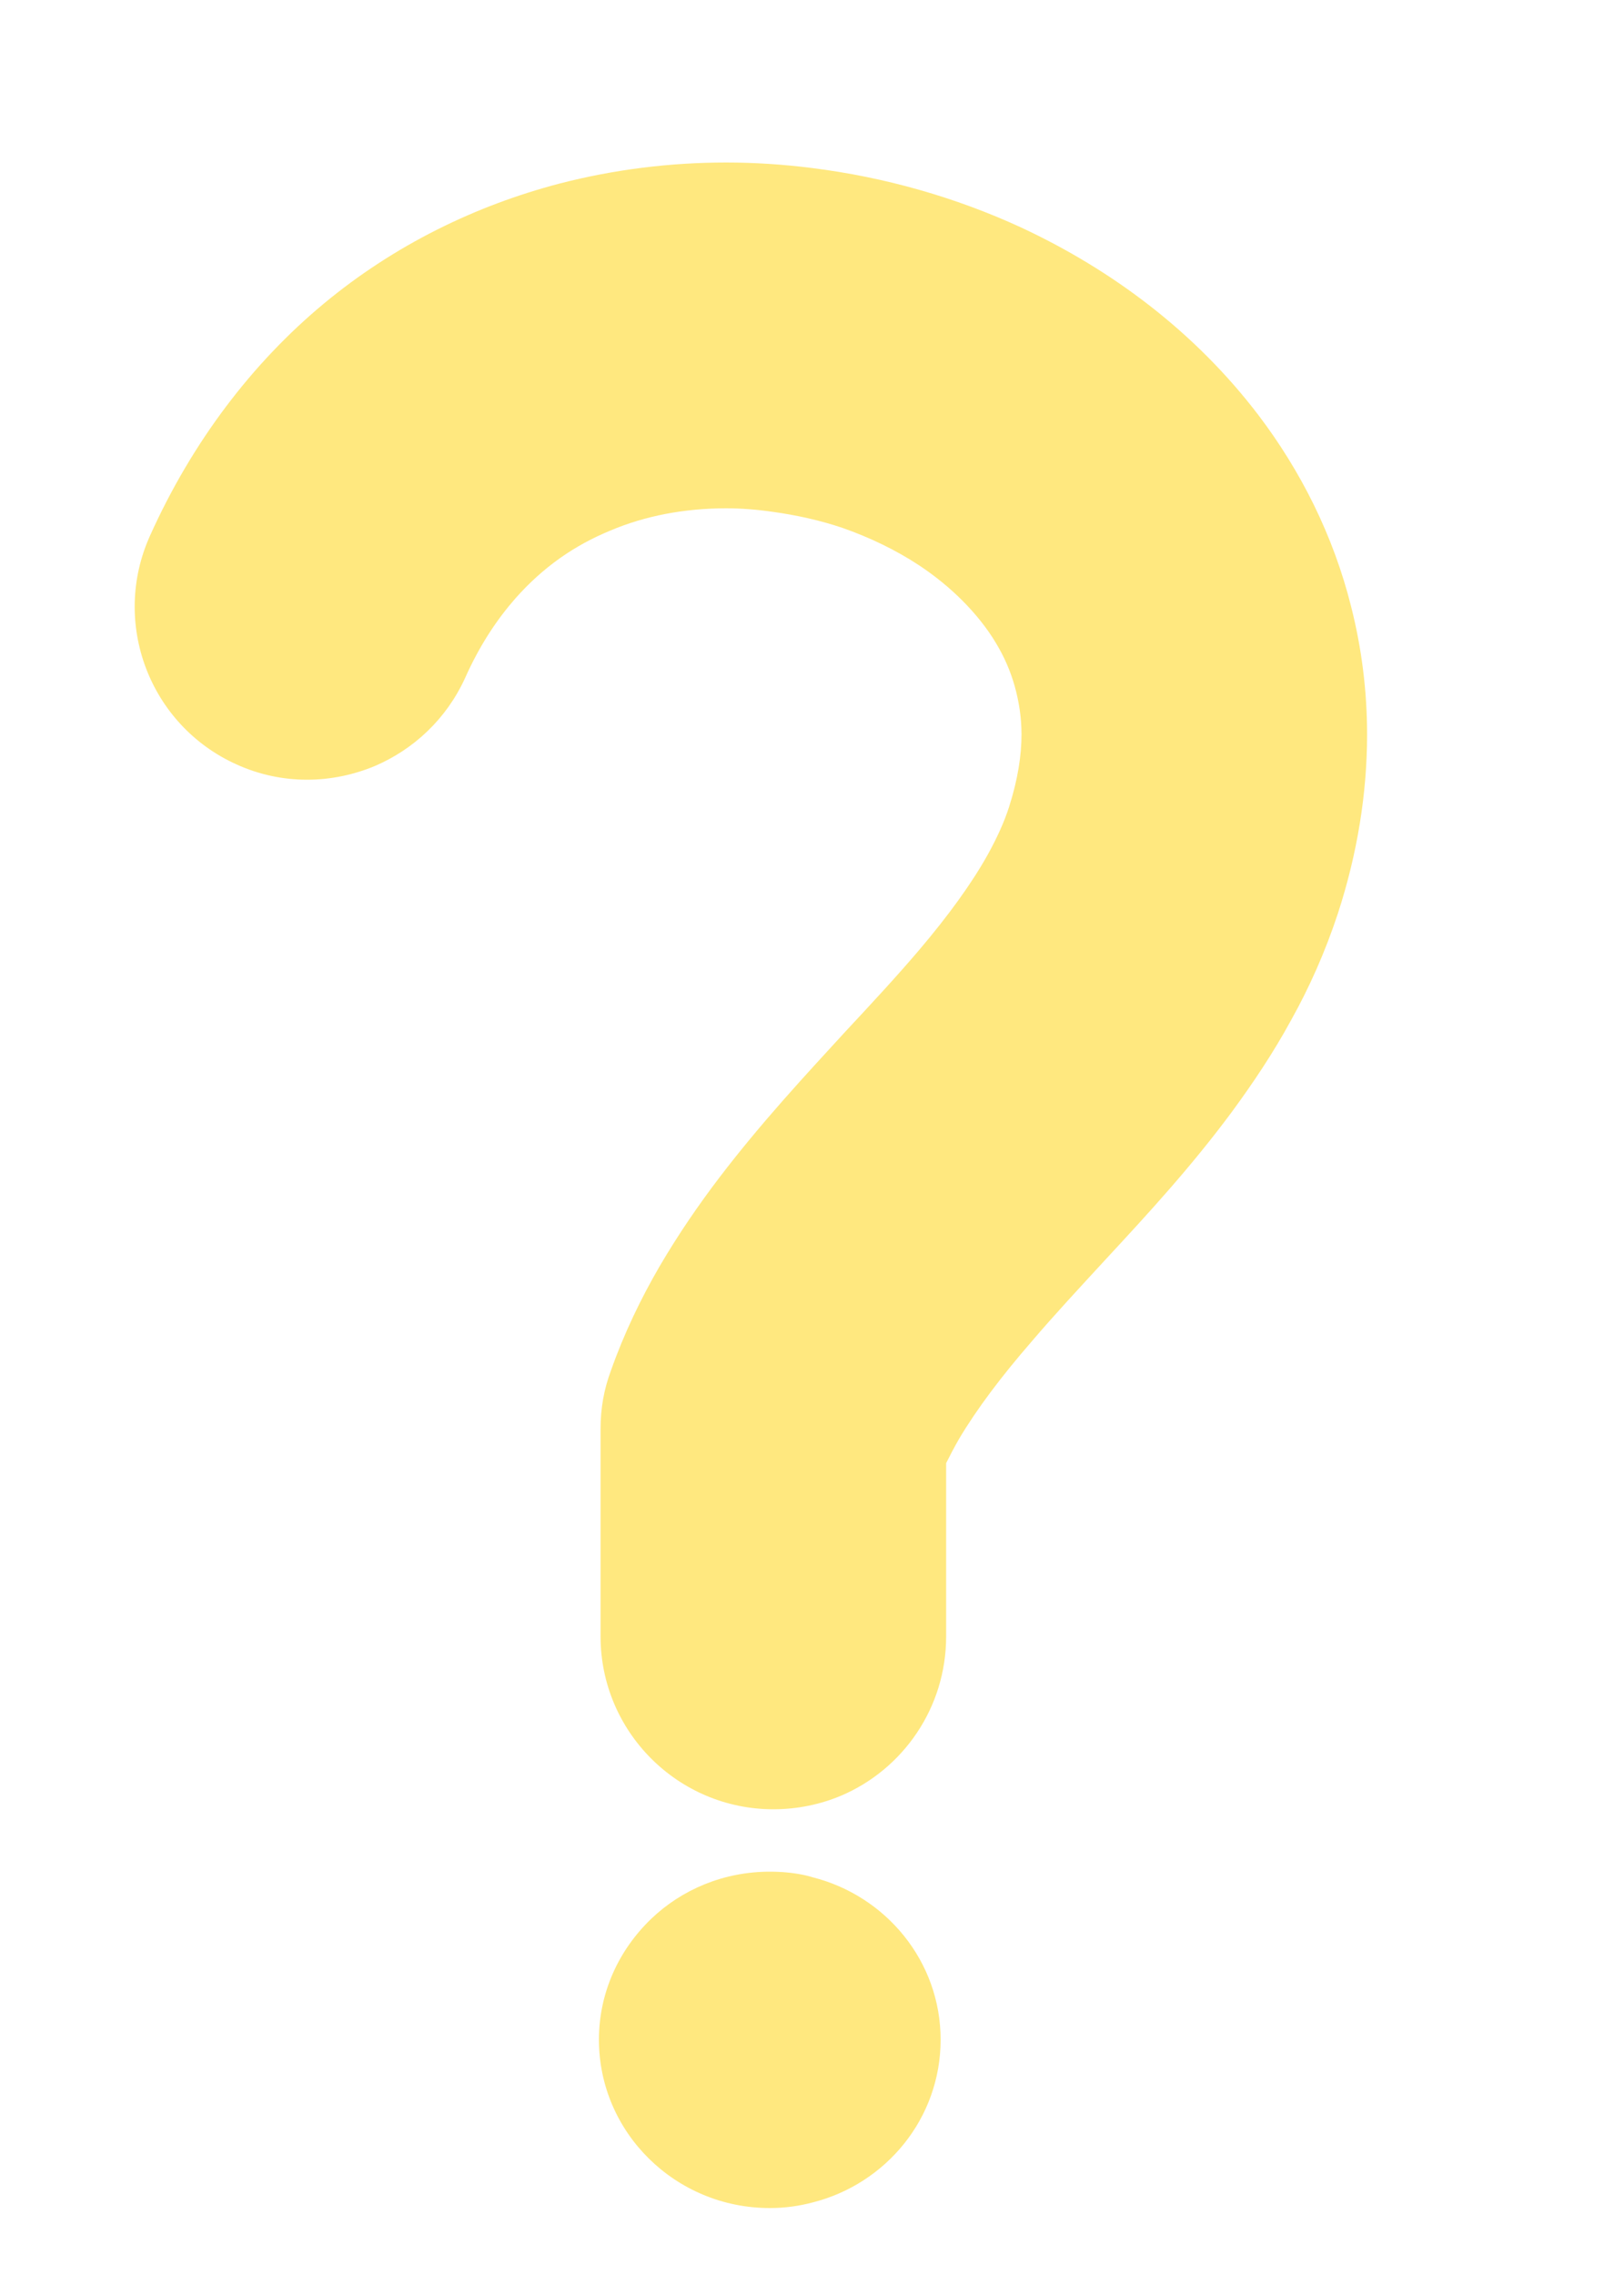 <svg width="5" height="7" viewBox="0 0 5 7" fill="none" xmlns="http://www.w3.org/2000/svg">
<path d="M2.913 5.035L2.913 4.502C2.925 4.478 2.938 4.453 2.953 4.427C3.007 4.336 3.083 4.235 3.176 4.128C3.245 4.047 3.324 3.962 3.407 3.872C3.532 3.737 3.668 3.59 3.795 3.418C3.858 3.332 3.92 3.24 3.975 3.139C4.031 3.039 4.08 2.929 4.119 2.811C4.179 2.627 4.209 2.441 4.209 2.26C4.209 2.125 4.192 1.993 4.16 1.867C4.105 1.647 4.004 1.448 3.875 1.278C3.68 1.022 3.425 0.831 3.144 0.7C2.942 0.607 2.724 0.545 2.5 0.517C2.413 0.506 2.325 0.5 2.236 0.5C2.065 0.5 1.892 0.521 1.722 0.565C1.466 0.632 1.215 0.753 0.996 0.935C0.777 1.117 0.592 1.359 0.462 1.648C0.341 1.916 0.46 2.231 0.728 2.352C0.869 2.416 1.022 2.412 1.154 2.357C1.273 2.306 1.374 2.213 1.432 2.086L1.432 2.086C1.477 1.985 1.53 1.906 1.587 1.841C1.673 1.744 1.769 1.678 1.878 1.633C1.986 1.587 2.108 1.564 2.236 1.564C2.283 1.564 2.332 1.568 2.38 1.575C2.452 1.585 2.525 1.601 2.593 1.624C2.679 1.654 2.759 1.693 2.829 1.739C2.879 1.772 2.924 1.809 2.962 1.847C3.004 1.889 3.039 1.933 3.066 1.978C3.092 2.021 3.111 2.065 3.124 2.111C3.137 2.158 3.145 2.206 3.145 2.26C3.145 2.324 3.134 2.397 3.107 2.482C3.092 2.529 3.07 2.577 3.042 2.628C2.992 2.718 2.92 2.817 2.83 2.923C2.762 3.003 2.685 3.086 2.602 3.175C2.479 3.309 2.344 3.454 2.215 3.623C2.151 3.707 2.089 3.797 2.031 3.896C1.974 3.994 1.922 4.101 1.881 4.217C1.859 4.276 1.849 4.334 1.849 4.397V5.035C1.849 5.329 2.088 5.567 2.381 5.567C2.455 5.567 2.526 5.552 2.59 5.525C2.78 5.444 2.913 5.255 2.913 5.035Z" fill="#FFD300" fill-opacity="0.5"/>
<path d="M2.005 5.904C1.906 5.999 1.844 6.13 1.844 6.276C1.844 6.562 2.08 6.794 2.37 6.794C2.416 6.794 2.459 6.788 2.501 6.777C2.728 6.72 2.896 6.518 2.896 6.276C2.896 6.035 2.728 5.833 2.501 5.776C2.492 5.773 2.483 5.771 2.474 5.769C2.44 5.762 2.406 5.759 2.37 5.759C2.228 5.759 2.099 5.814 2.005 5.904Z" fill="#FFD300" fill-opacity="0.5"/>
</svg>
